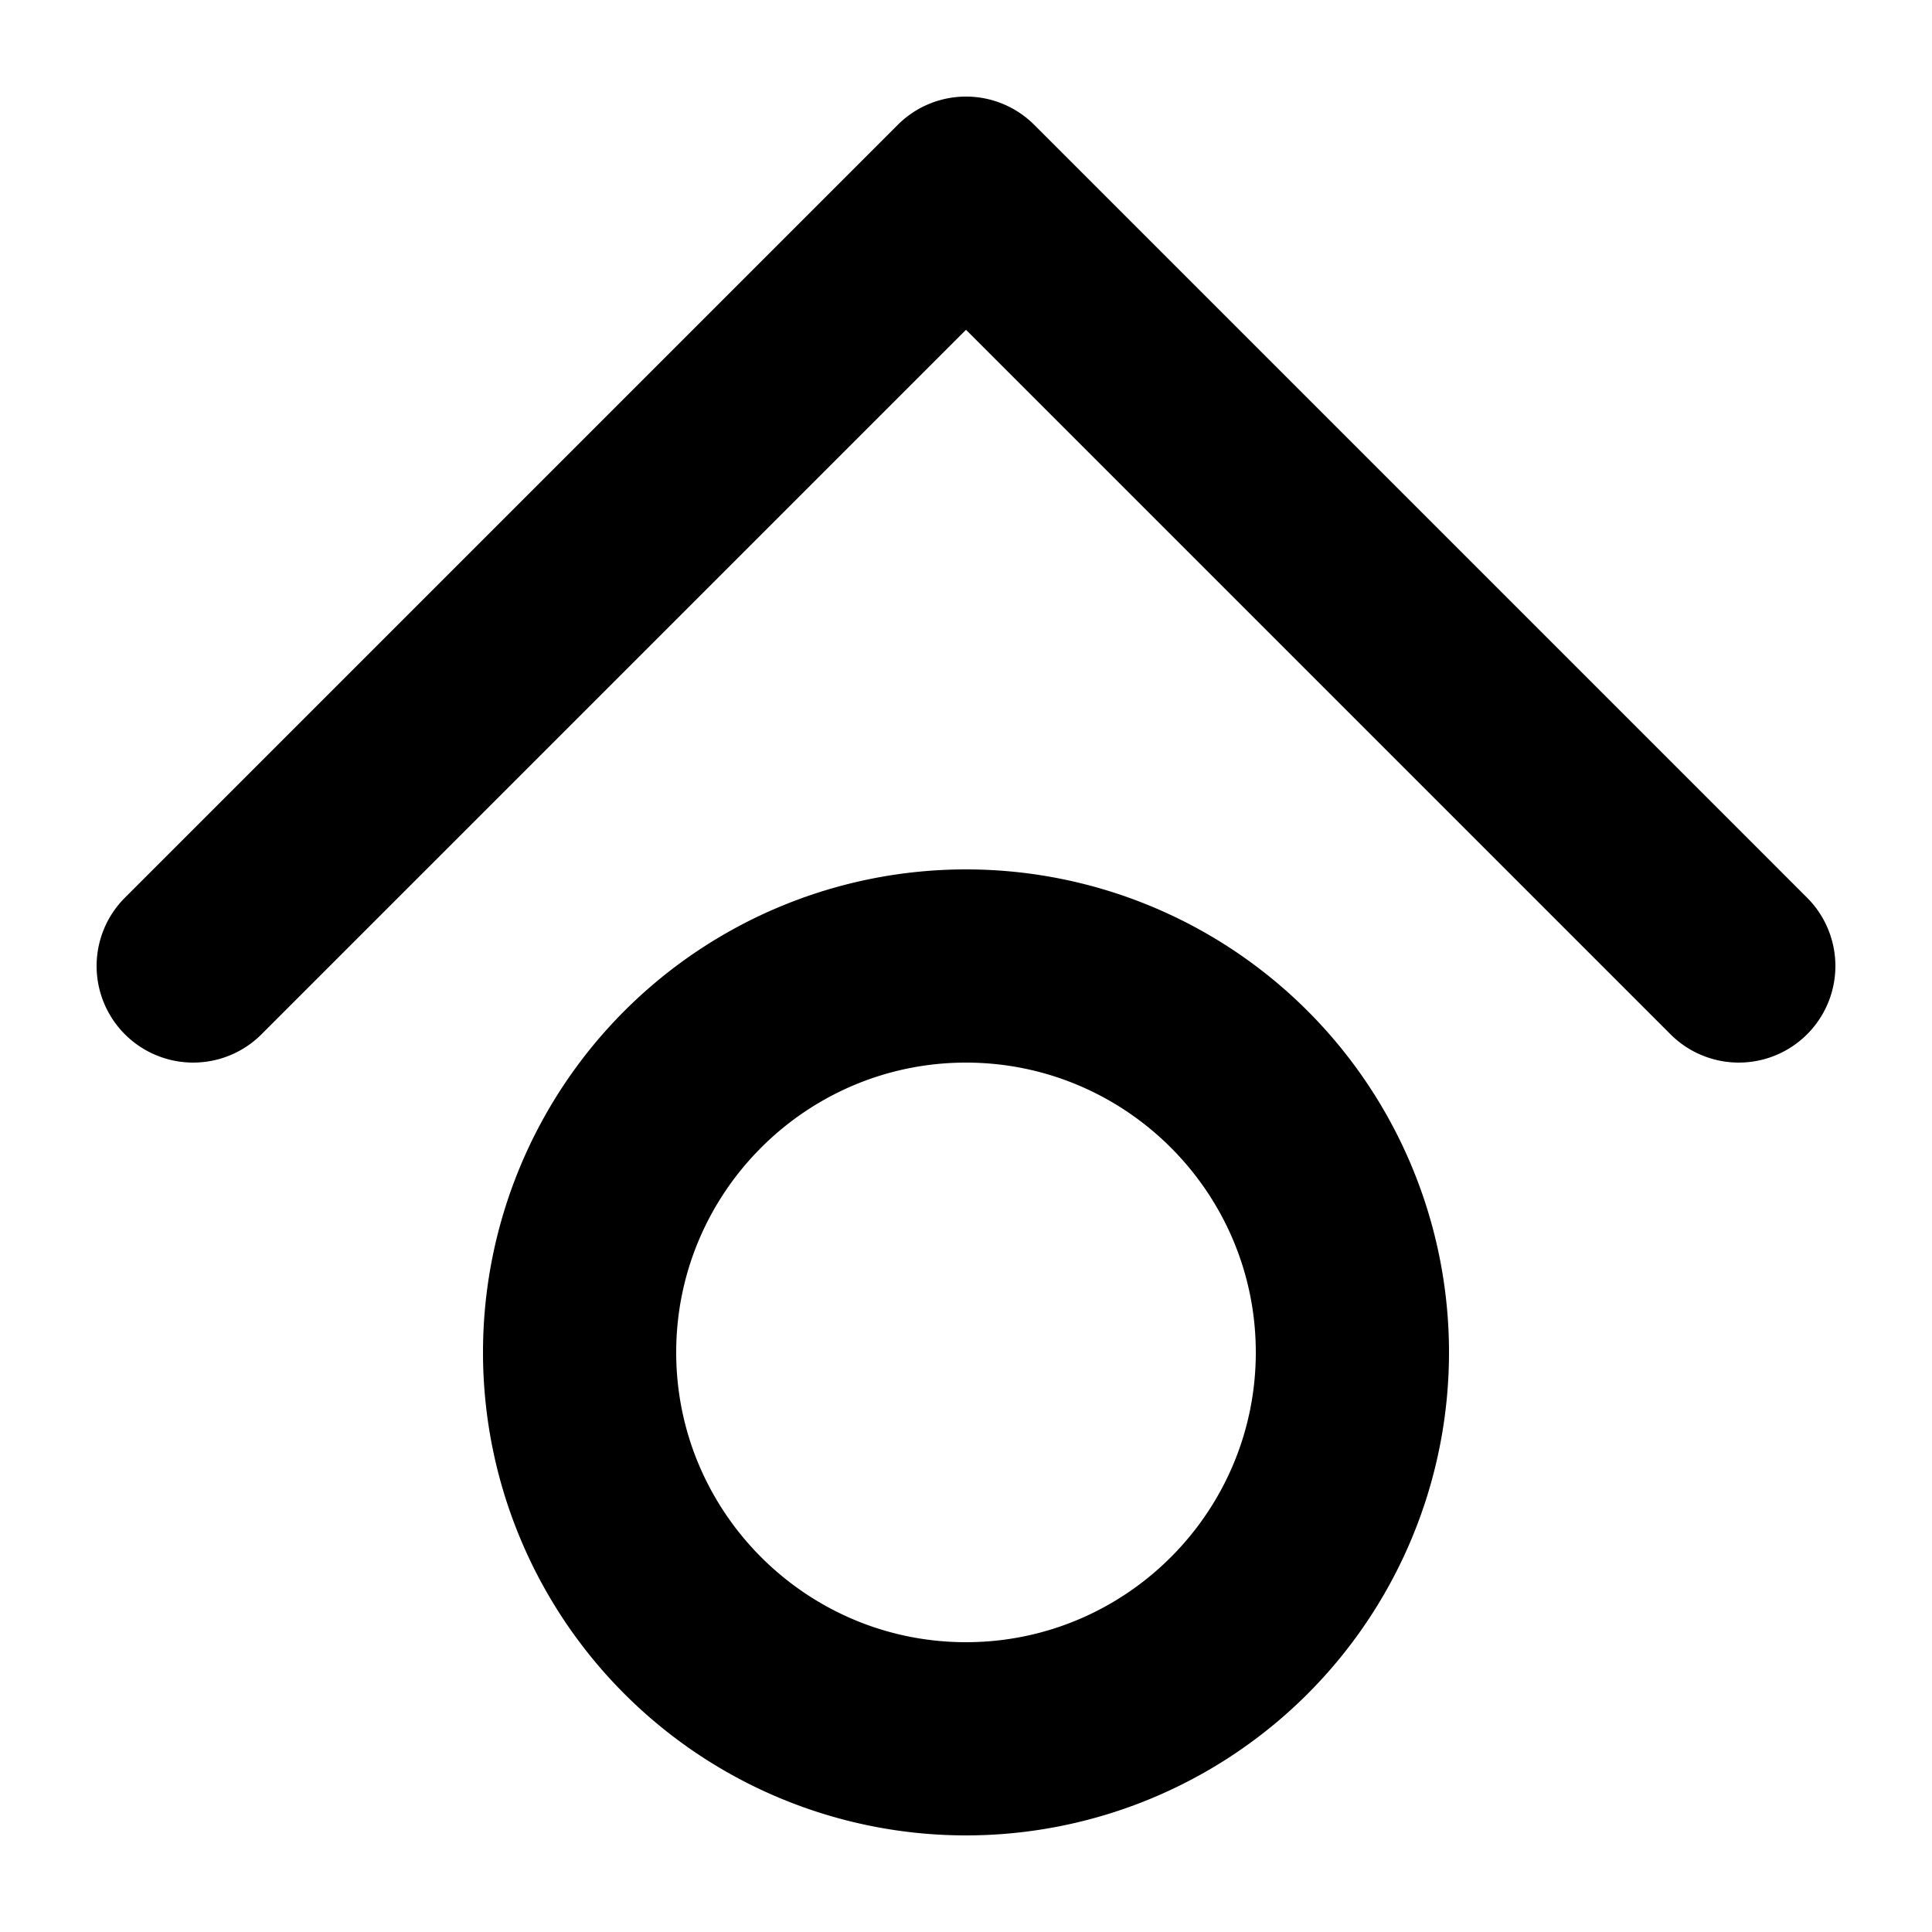 <svg xmlns="http://www.w3.org/2000/svg" xmlns:dc="http://purl.org/dc/elements/1.1/" xmlns:lucid="lucid" xmlns:xlink="http://www.w3.org/1999/xlink" viewBox="0 0 20 20" width="20" height="20">
    <path d="M10 9a5 5 0 1 1 0 10 5 5 0 0 1 0-10zm0 2c-1.654 0-3 1.346-3 3s1.346 3 3 3 3-1.346 3-3-1.346-3-3-3zm-.707-9.707a.999.999 0 0 1 1.414 0l8 8a.999.999 0 1 1-1.414 1.414L10 3.414l-7.293 7.293a.999.999 0 1 1-1.414-1.414l8-8z" fill="#000"/>
</svg>
